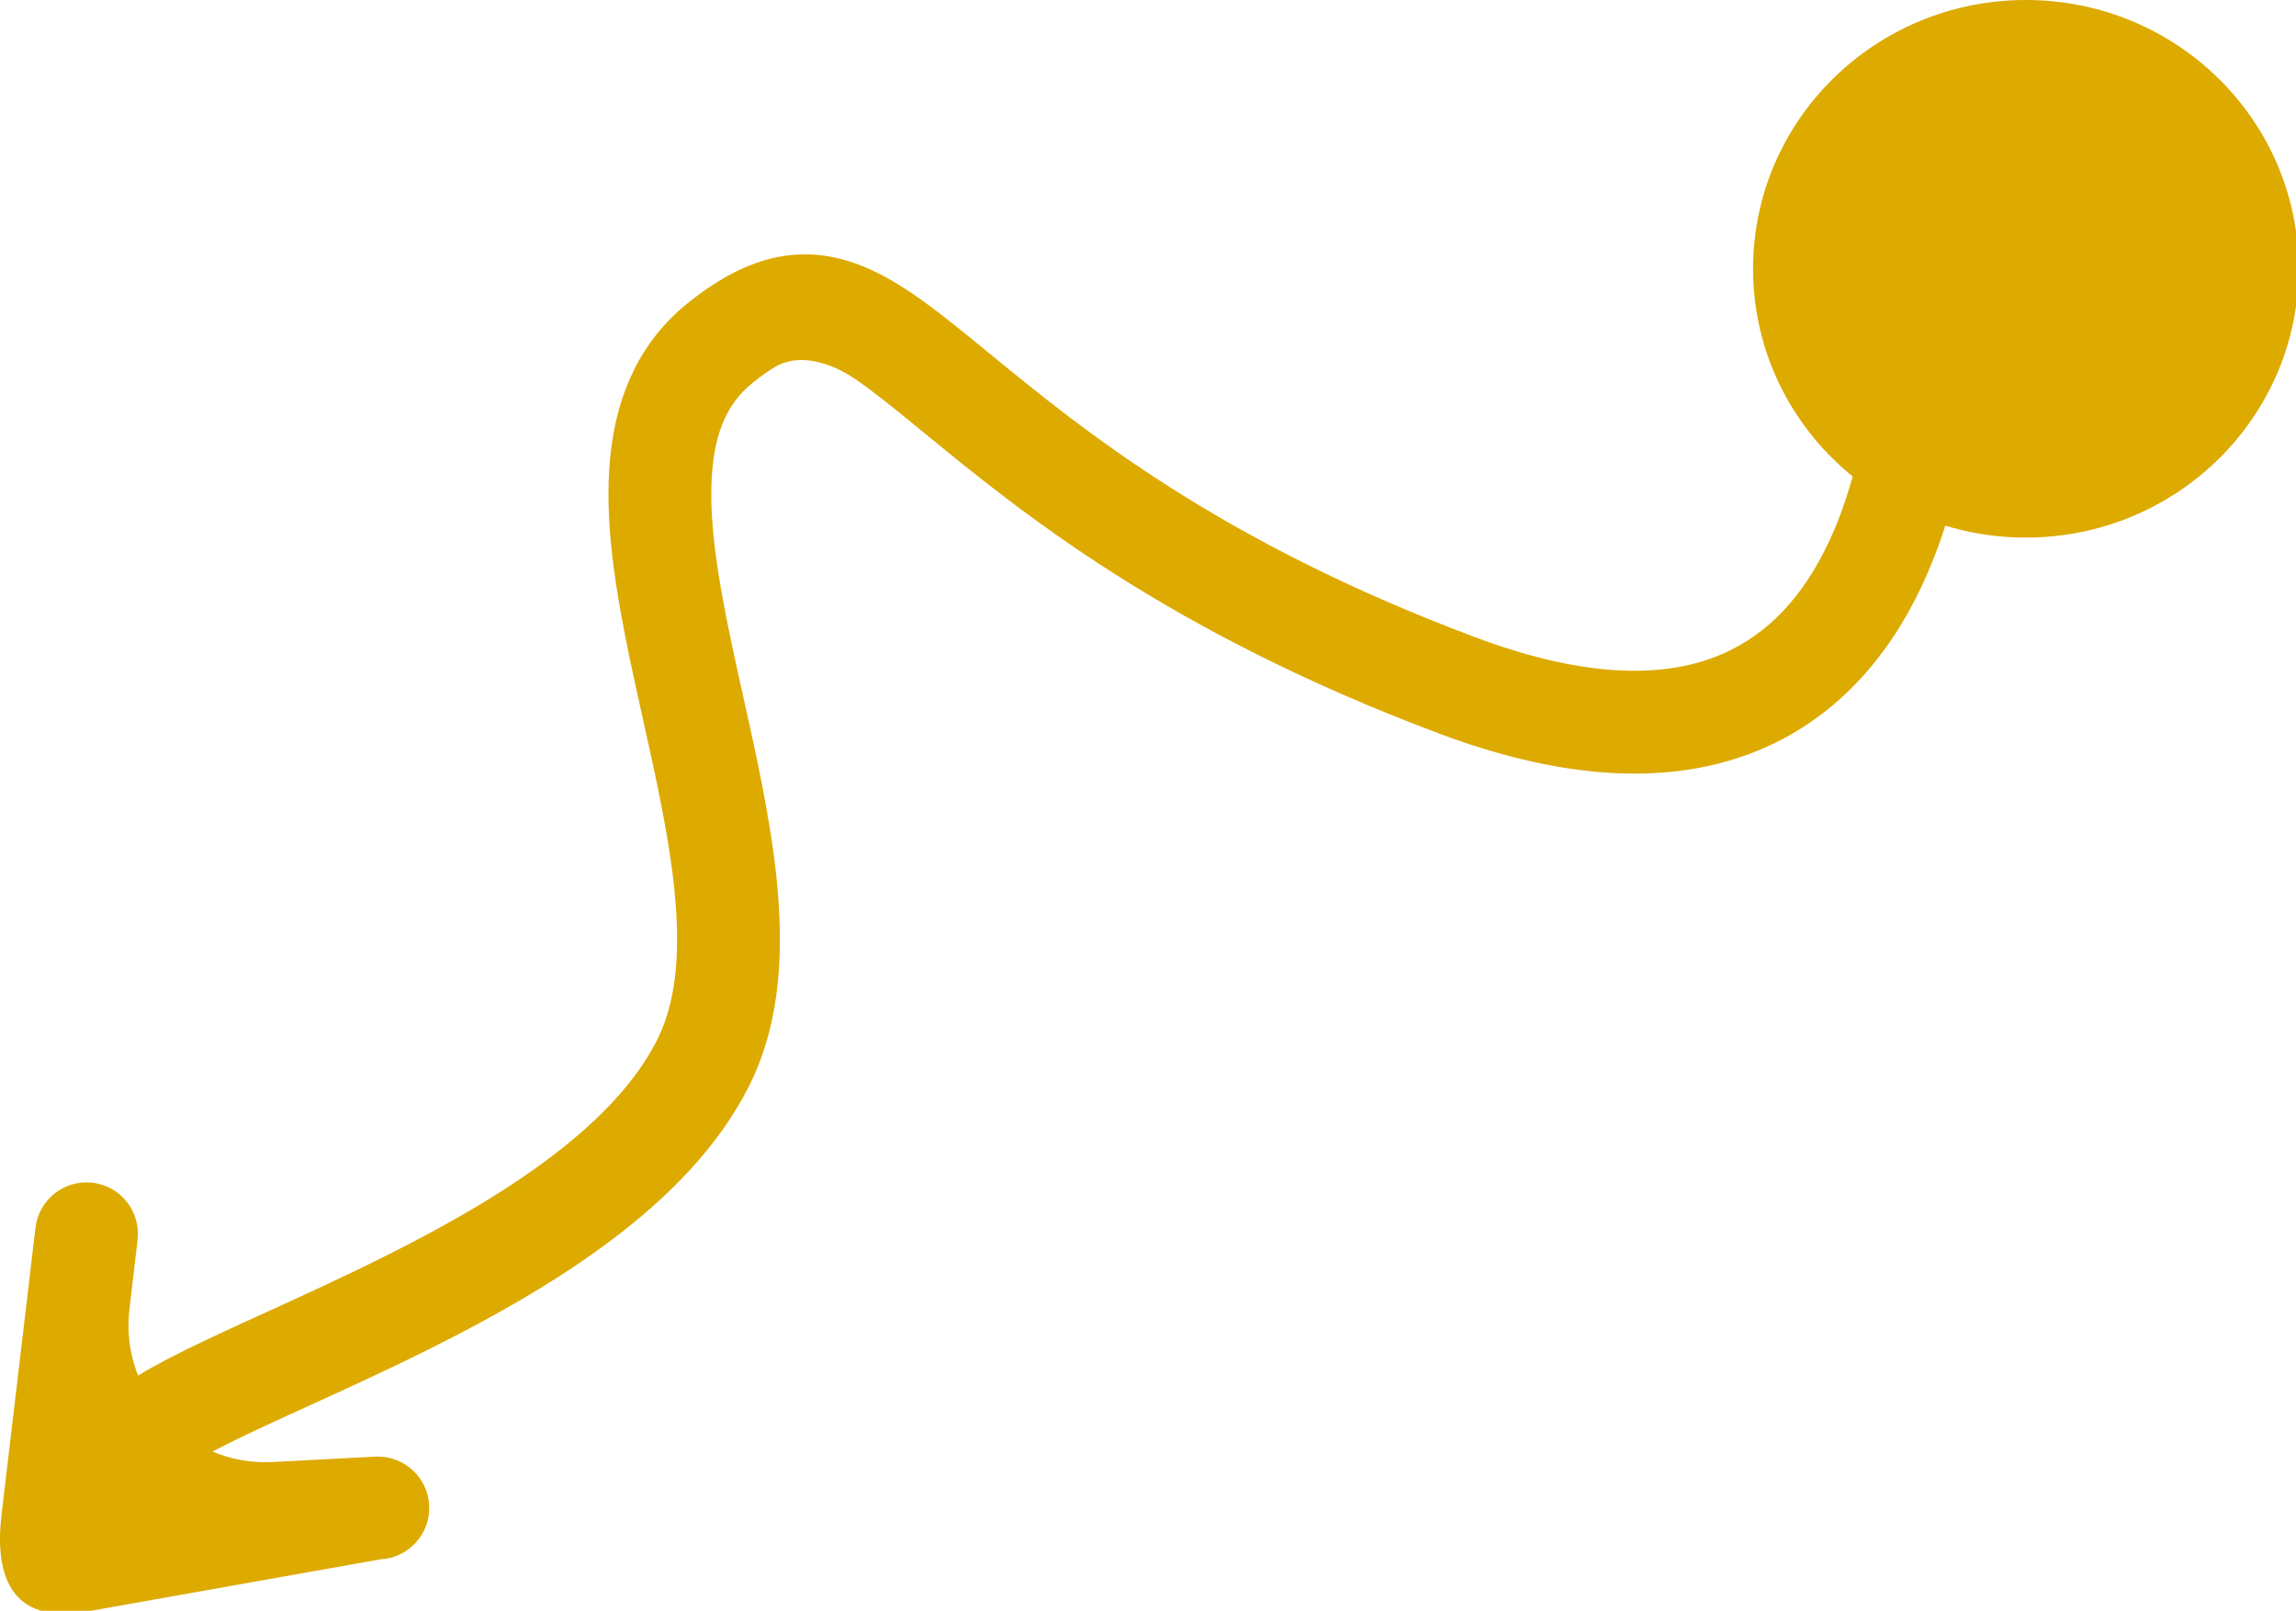 <svg width="67" height="47" viewBox="0 0 67 47" fill="none" xmlns="http://www.w3.org/2000/svg">
<path d="M67.077 7.843C67.077 12.175 63.513 15.686 59.117 15.686C54.721 15.686 51.157 12.175 51.157 7.843C51.157 3.511 54.721 9.56267e-09 59.117 0C63.513 -9.56267e-09 67.077 3.511 67.077 7.843Z" fill="#ddaa00"/>
<path fill-rule="evenodd" clip-rule="evenodd" d="M55.843 4.011C56.666 3.911 57.414 4.496 57.514 5.319C57.945 8.853 57.806 14.061 55.698 17.843C54.614 19.786 52.973 21.414 50.597 22.153C48.247 22.884 45.394 22.678 41.998 21.405C34.026 18.415 29.762 14.92 26.97 12.632C26.879 12.557 26.789 12.483 26.7 12.411C26.007 11.844 25.453 11.4 24.96 11.063C24.264 10.588 23.337 10.282 22.61 10.709C22.436 10.811 22.228 10.959 21.962 11.171C21.182 11.795 20.799 12.729 20.759 14.167C20.718 15.646 21.049 17.413 21.49 19.43C21.555 19.724 21.622 20.024 21.689 20.327C22.068 22.03 22.476 23.859 22.657 25.594C22.872 27.638 22.806 29.792 21.867 31.671C20.974 33.458 19.495 34.936 17.866 36.166C16.23 37.402 14.357 38.449 12.571 39.342C11.331 39.962 10.088 40.529 8.987 41.031C8.514 41.247 8.068 41.45 7.659 41.641C6.963 41.965 6.378 42.252 5.915 42.51C5.428 42.781 5.182 42.965 5.086 43.061C4.5 43.647 3.55 43.647 2.964 43.061C2.379 42.475 2.379 41.525 2.964 40.94C3.368 40.536 3.919 40.188 4.455 39.889C5.016 39.577 5.681 39.254 6.391 38.922C6.843 38.711 7.315 38.496 7.802 38.274C8.882 37.781 10.039 37.254 11.229 36.658C12.944 35.801 14.633 34.849 16.059 33.772C17.493 32.689 18.577 31.543 19.183 30.329C19.744 29.208 19.866 27.737 19.674 25.907C19.512 24.359 19.149 22.726 18.769 21.016C18.699 20.703 18.629 20.388 18.56 20.071C18.126 18.087 17.707 15.979 17.76 14.084C17.814 12.146 18.368 10.205 20.088 8.829C21.558 7.653 23.02 7.129 24.65 7.587C25.374 7.791 26.036 8.165 26.652 8.586C27.269 9.007 27.919 9.532 28.6 10.089C28.689 10.162 28.78 10.237 28.873 10.313C31.581 12.532 35.543 15.78 43.052 18.596C46.056 19.722 48.194 19.758 49.706 19.288C51.191 18.826 52.282 17.81 53.077 16.382C54.727 13.423 54.938 8.98 54.536 5.682C54.436 4.859 55.021 4.111 55.843 4.011Z" fill="#ddaa00"/>
<path fill-rule="evenodd" clip-rule="evenodd" d="M2.7 34.511C3.523 34.607 4.111 35.353 4.015 36.175L3.777 38.199C3.487 40.66 5.484 42.79 7.959 42.66L10.947 42.503C11.774 42.46 12.48 43.095 12.523 43.922C12.567 44.75 11.931 45.456 11.104 45.499L2.658 47C0.158 47.5 -0.137 45.75 0.043 44.212L1.035 35.825C1.132 35.002 1.877 34.414 2.7 34.511Z" fill="#ddaa00"/>
</svg>
